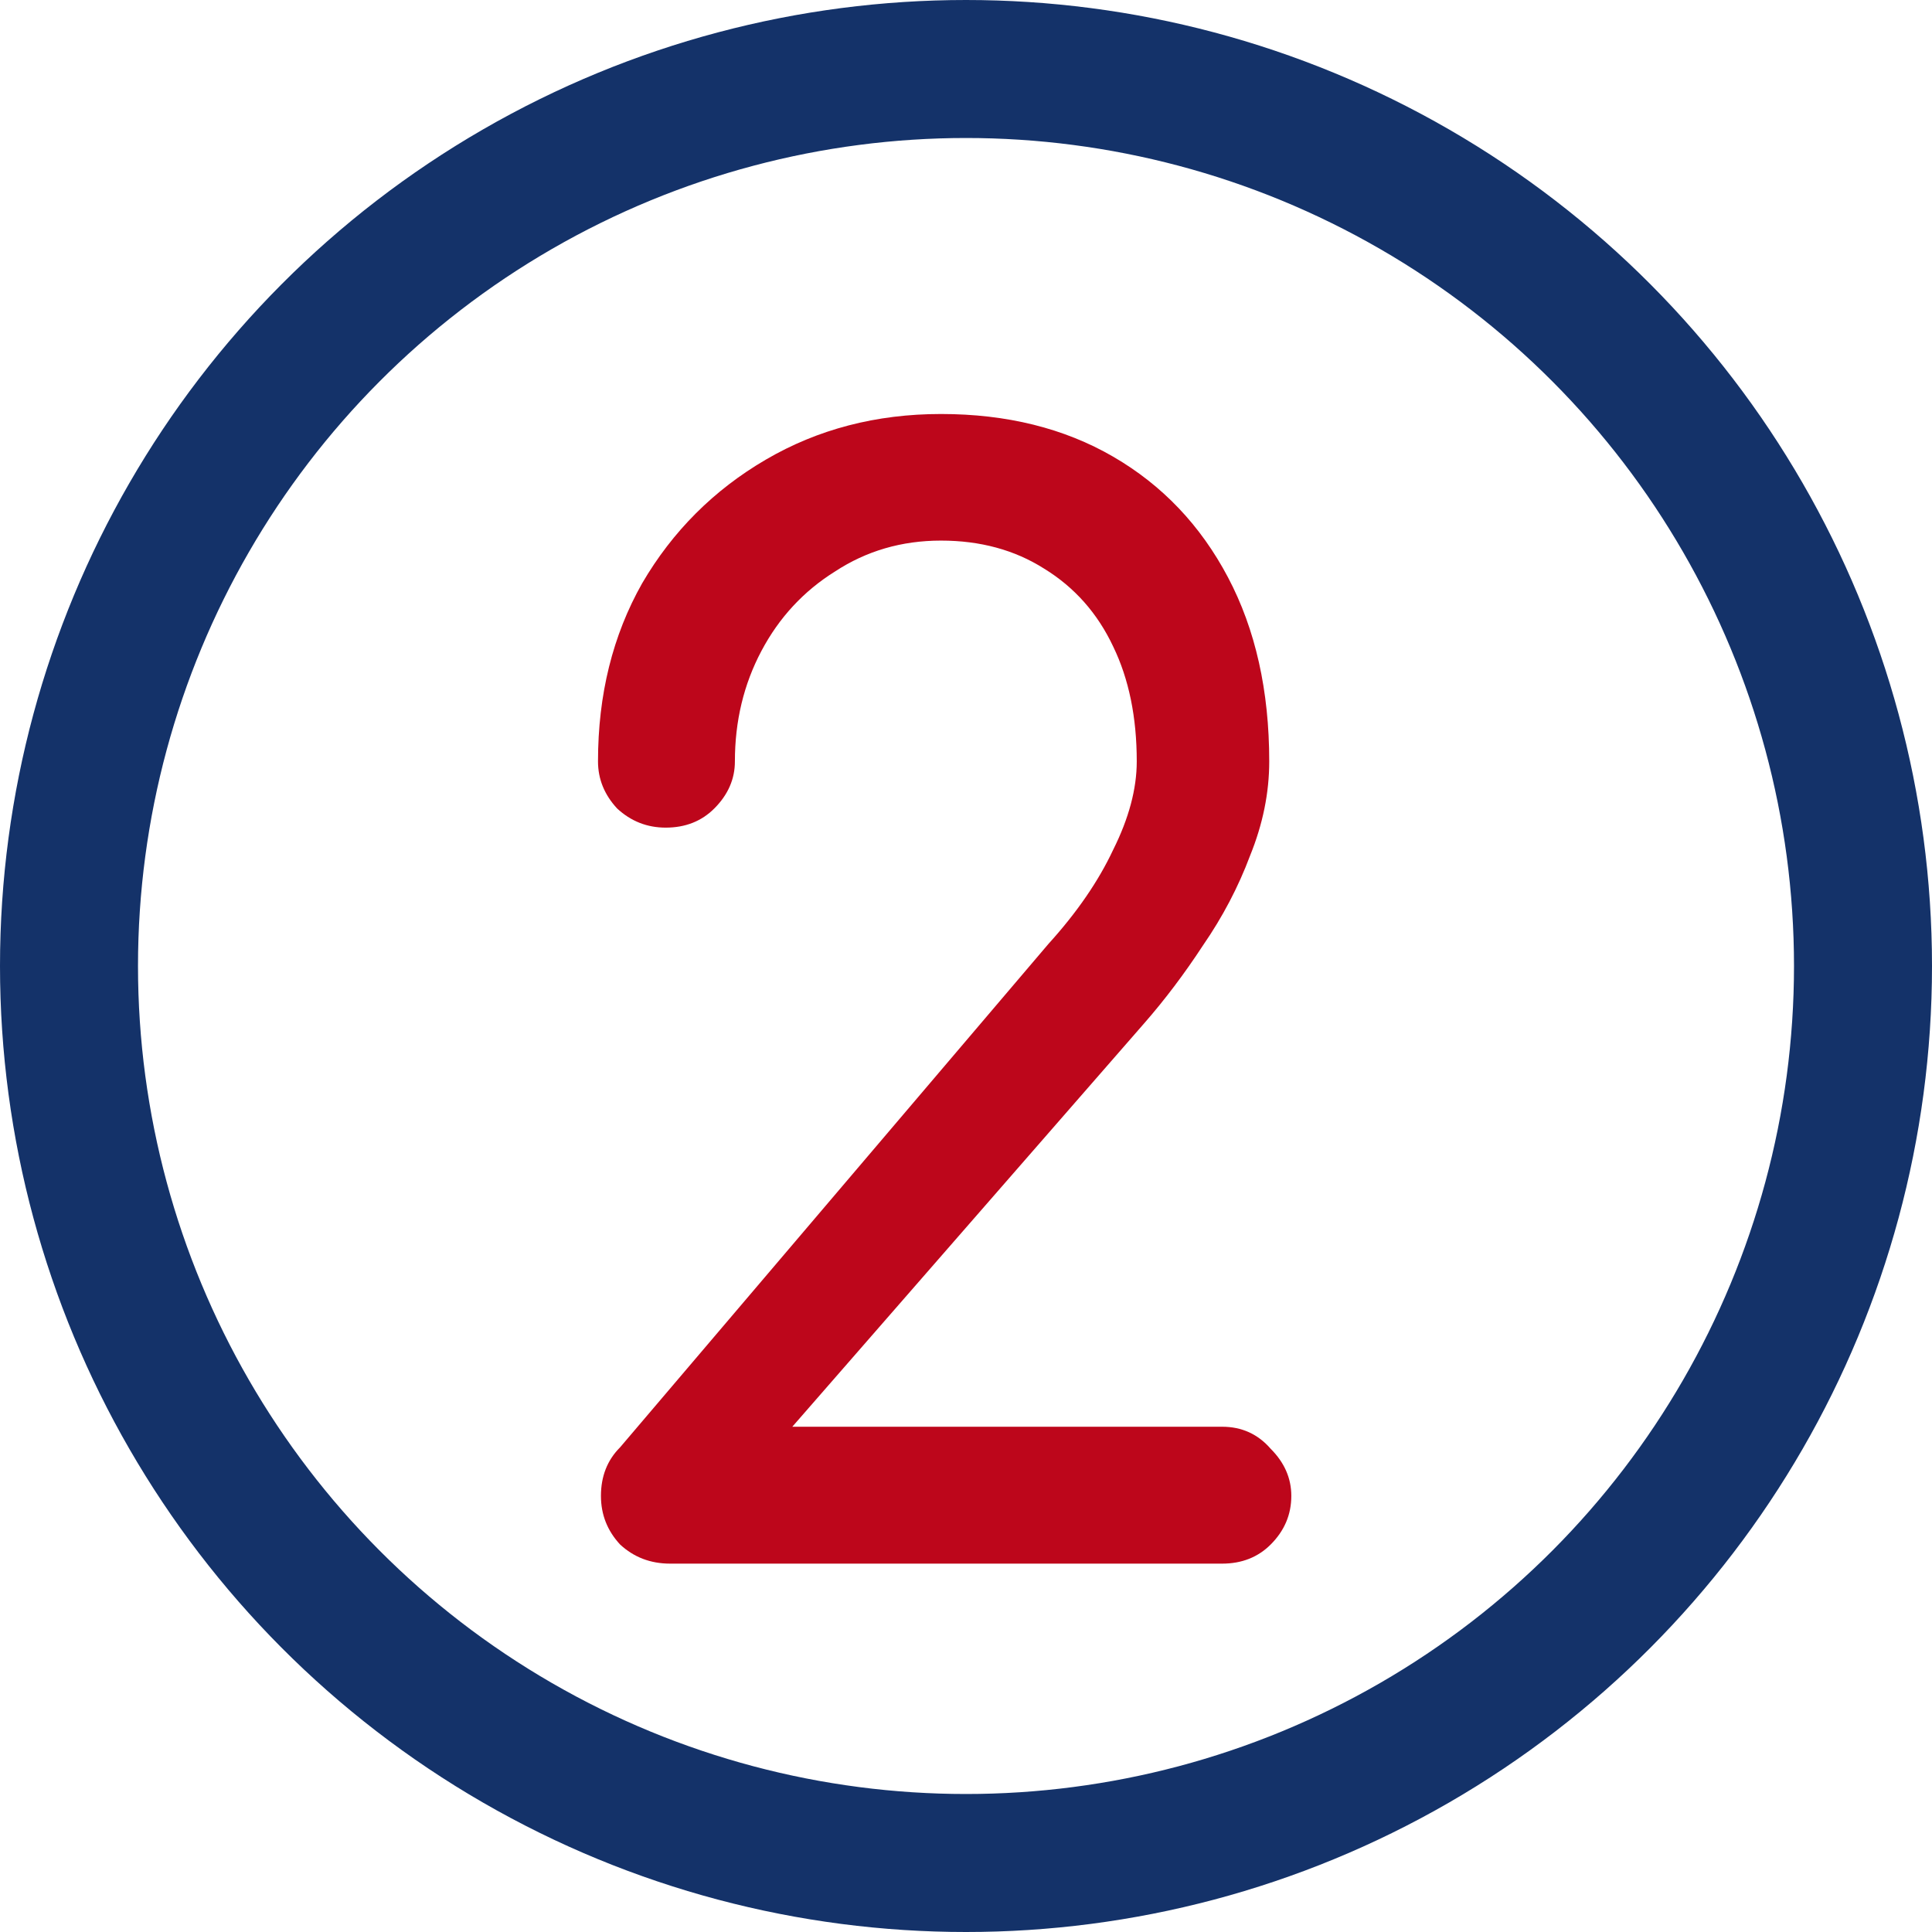 <?xml version="1.0" encoding="UTF-8"?> <svg xmlns="http://www.w3.org/2000/svg" width="42" height="42" viewBox="0 0 42 42" fill="none"> <circle cx="21" cy="21" r="19.5" stroke="#143269" stroke-width="3"></circle> <path d="M14.568 33.992C14.141 33.992 13.779 33.853 13.48 33.576C13.203 33.277 13.064 32.925 13.064 32.52C13.064 32.093 13.203 31.741 13.48 31.464L22.792 20.52C23.411 19.837 23.88 19.155 24.2 18.472C24.541 17.789 24.712 17.149 24.712 16.552C24.712 15.592 24.541 14.76 24.2 14.056C23.859 13.331 23.357 12.765 22.696 12.36C22.056 11.955 21.309 11.752 20.456 11.752C19.603 11.752 18.835 11.976 18.152 12.424C17.469 12.851 16.936 13.427 16.552 14.152C16.168 14.877 15.976 15.677 15.976 16.552C15.976 16.936 15.827 17.277 15.528 17.576C15.251 17.853 14.899 17.992 14.472 17.992C14.067 17.992 13.715 17.853 13.416 17.576C13.139 17.277 13 16.936 13 16.552C13 15.101 13.32 13.811 13.96 12.68C14.621 11.549 15.517 10.653 16.648 9.992C17.779 9.331 19.048 9 20.456 9C21.885 9 23.133 9.309 24.2 9.928C25.267 10.547 26.099 11.421 26.696 12.552C27.293 13.683 27.592 15.016 27.592 16.552C27.592 17.235 27.453 17.917 27.176 18.6C26.92 19.283 26.579 19.933 26.152 20.552C25.747 21.171 25.32 21.736 24.872 22.248L17.224 31.016H26.568C26.995 31.016 27.347 31.176 27.624 31.496C27.923 31.795 28.072 32.136 28.072 32.52C28.072 32.925 27.923 33.277 27.624 33.576C27.347 33.853 26.995 33.992 26.568 33.992H14.568Z" fill="#BD061B"></path> </svg> 